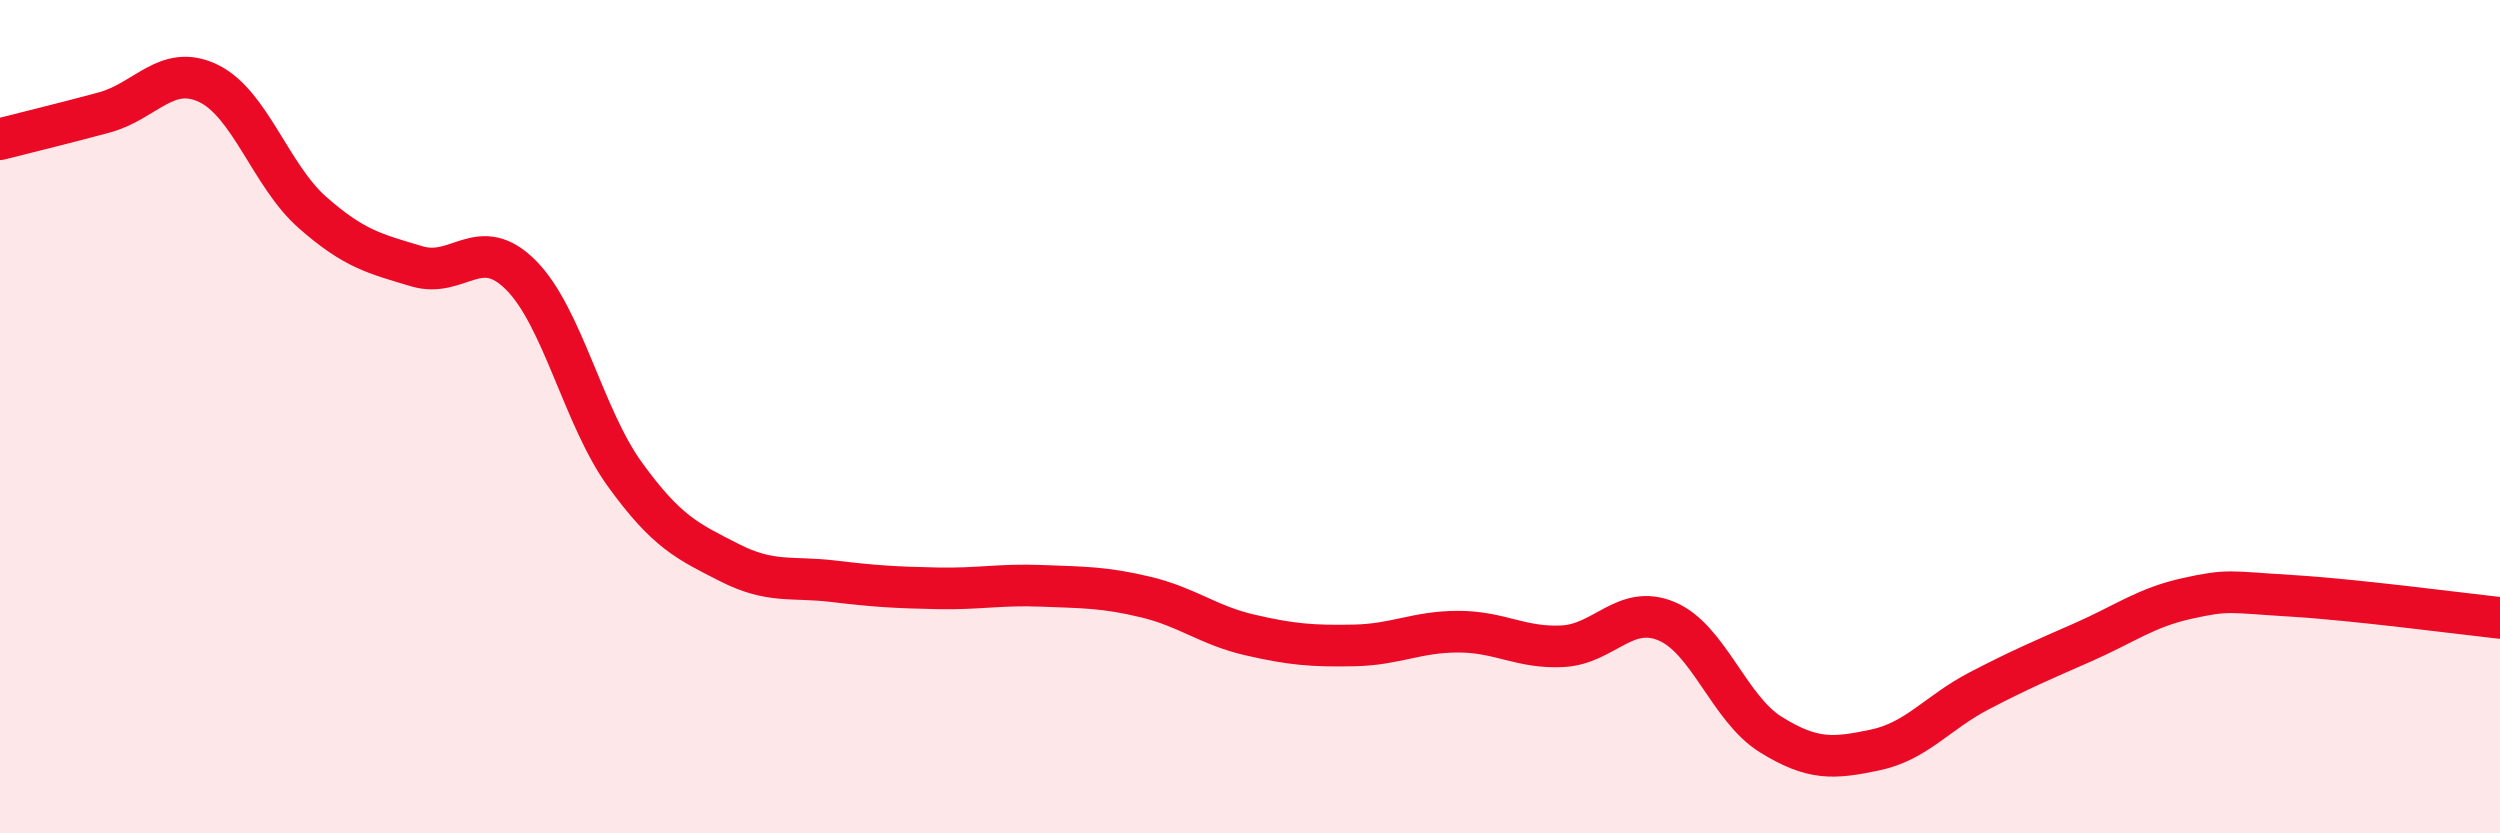 
    <svg width="60" height="20" viewBox="0 0 60 20" xmlns="http://www.w3.org/2000/svg">
      <path
        d="M 0,3.34 C 0.5,3.21 1.5,2.97 2.5,2.7 C 3.5,2.43 4,1.52 5,2 C 6,2.48 6.5,4.22 7.5,5.1 C 8.5,5.98 9,6.09 10,6.39 C 11,6.69 11.5,5.6 12.5,6.6 C 13.5,7.6 14,10.01 15,11.39 C 16,12.77 16.5,12.99 17.5,13.5 C 18.5,14.01 19,13.83 20,13.95 C 21,14.07 21.5,14.1 22.5,14.12 C 23.5,14.14 24,14.02 25,14.06 C 26,14.1 26.5,14.09 27.5,14.33 C 28.5,14.57 29,15.01 30,15.24 C 31,15.47 31.5,15.51 32.5,15.49 C 33.5,15.47 34,15.16 35,15.16 C 36,15.16 36.5,15.56 37.5,15.51 C 38.5,15.46 39,14.49 40,14.91 C 41,15.33 41.5,17.01 42.5,17.63 C 43.5,18.25 44,18.21 45,18 C 46,17.79 46.5,17.1 47.5,16.58 C 48.5,16.06 49,15.85 50,15.41 C 51,14.97 51.5,14.58 52.5,14.36 C 53.5,14.14 53.5,14.21 55,14.3 C 56.5,14.39 59,14.72 60,14.83L60 20L0 20Z"
        fill="#EB0A25"
        opacity="0.1"
        stroke-linecap="round"
        stroke-linejoin="round"
      />
      <path
        d="M 0,3.34 C 0.5,3.21 1.5,2.97 2.5,2.7 C 3.5,2.43 4,1.52 5,2 C 6,2.48 6.5,4.22 7.5,5.1 C 8.5,5.98 9,6.09 10,6.39 C 11,6.69 11.5,5.6 12.5,6.6 C 13.5,7.6 14,10.01 15,11.39 C 16,12.77 16.5,12.99 17.5,13.5 C 18.5,14.01 19,13.83 20,13.95 C 21,14.07 21.5,14.1 22.5,14.12 C 23.5,14.14 24,14.02 25,14.06 C 26,14.1 26.5,14.09 27.5,14.33 C 28.5,14.57 29,15.01 30,15.24 C 31,15.47 31.5,15.51 32.5,15.49 C 33.5,15.47 34,15.16 35,15.16 C 36,15.16 36.5,15.56 37.5,15.51 C 38.5,15.46 39,14.49 40,14.91 C 41,15.33 41.5,17.01 42.5,17.63 C 43.5,18.25 44,18.21 45,18 C 46,17.79 46.5,17.1 47.5,16.58 C 48.5,16.06 49,15.85 50,15.41 C 51,14.97 51.5,14.58 52.5,14.36 C 53.5,14.14 53.5,14.21 55,14.3 C 56.5,14.39 59,14.72 60,14.83"
        stroke="#EB0A25"
        stroke-width="1"
        fill="none"
        stroke-linecap="round"
        stroke-linejoin="round"
      />
    </svg>
  
